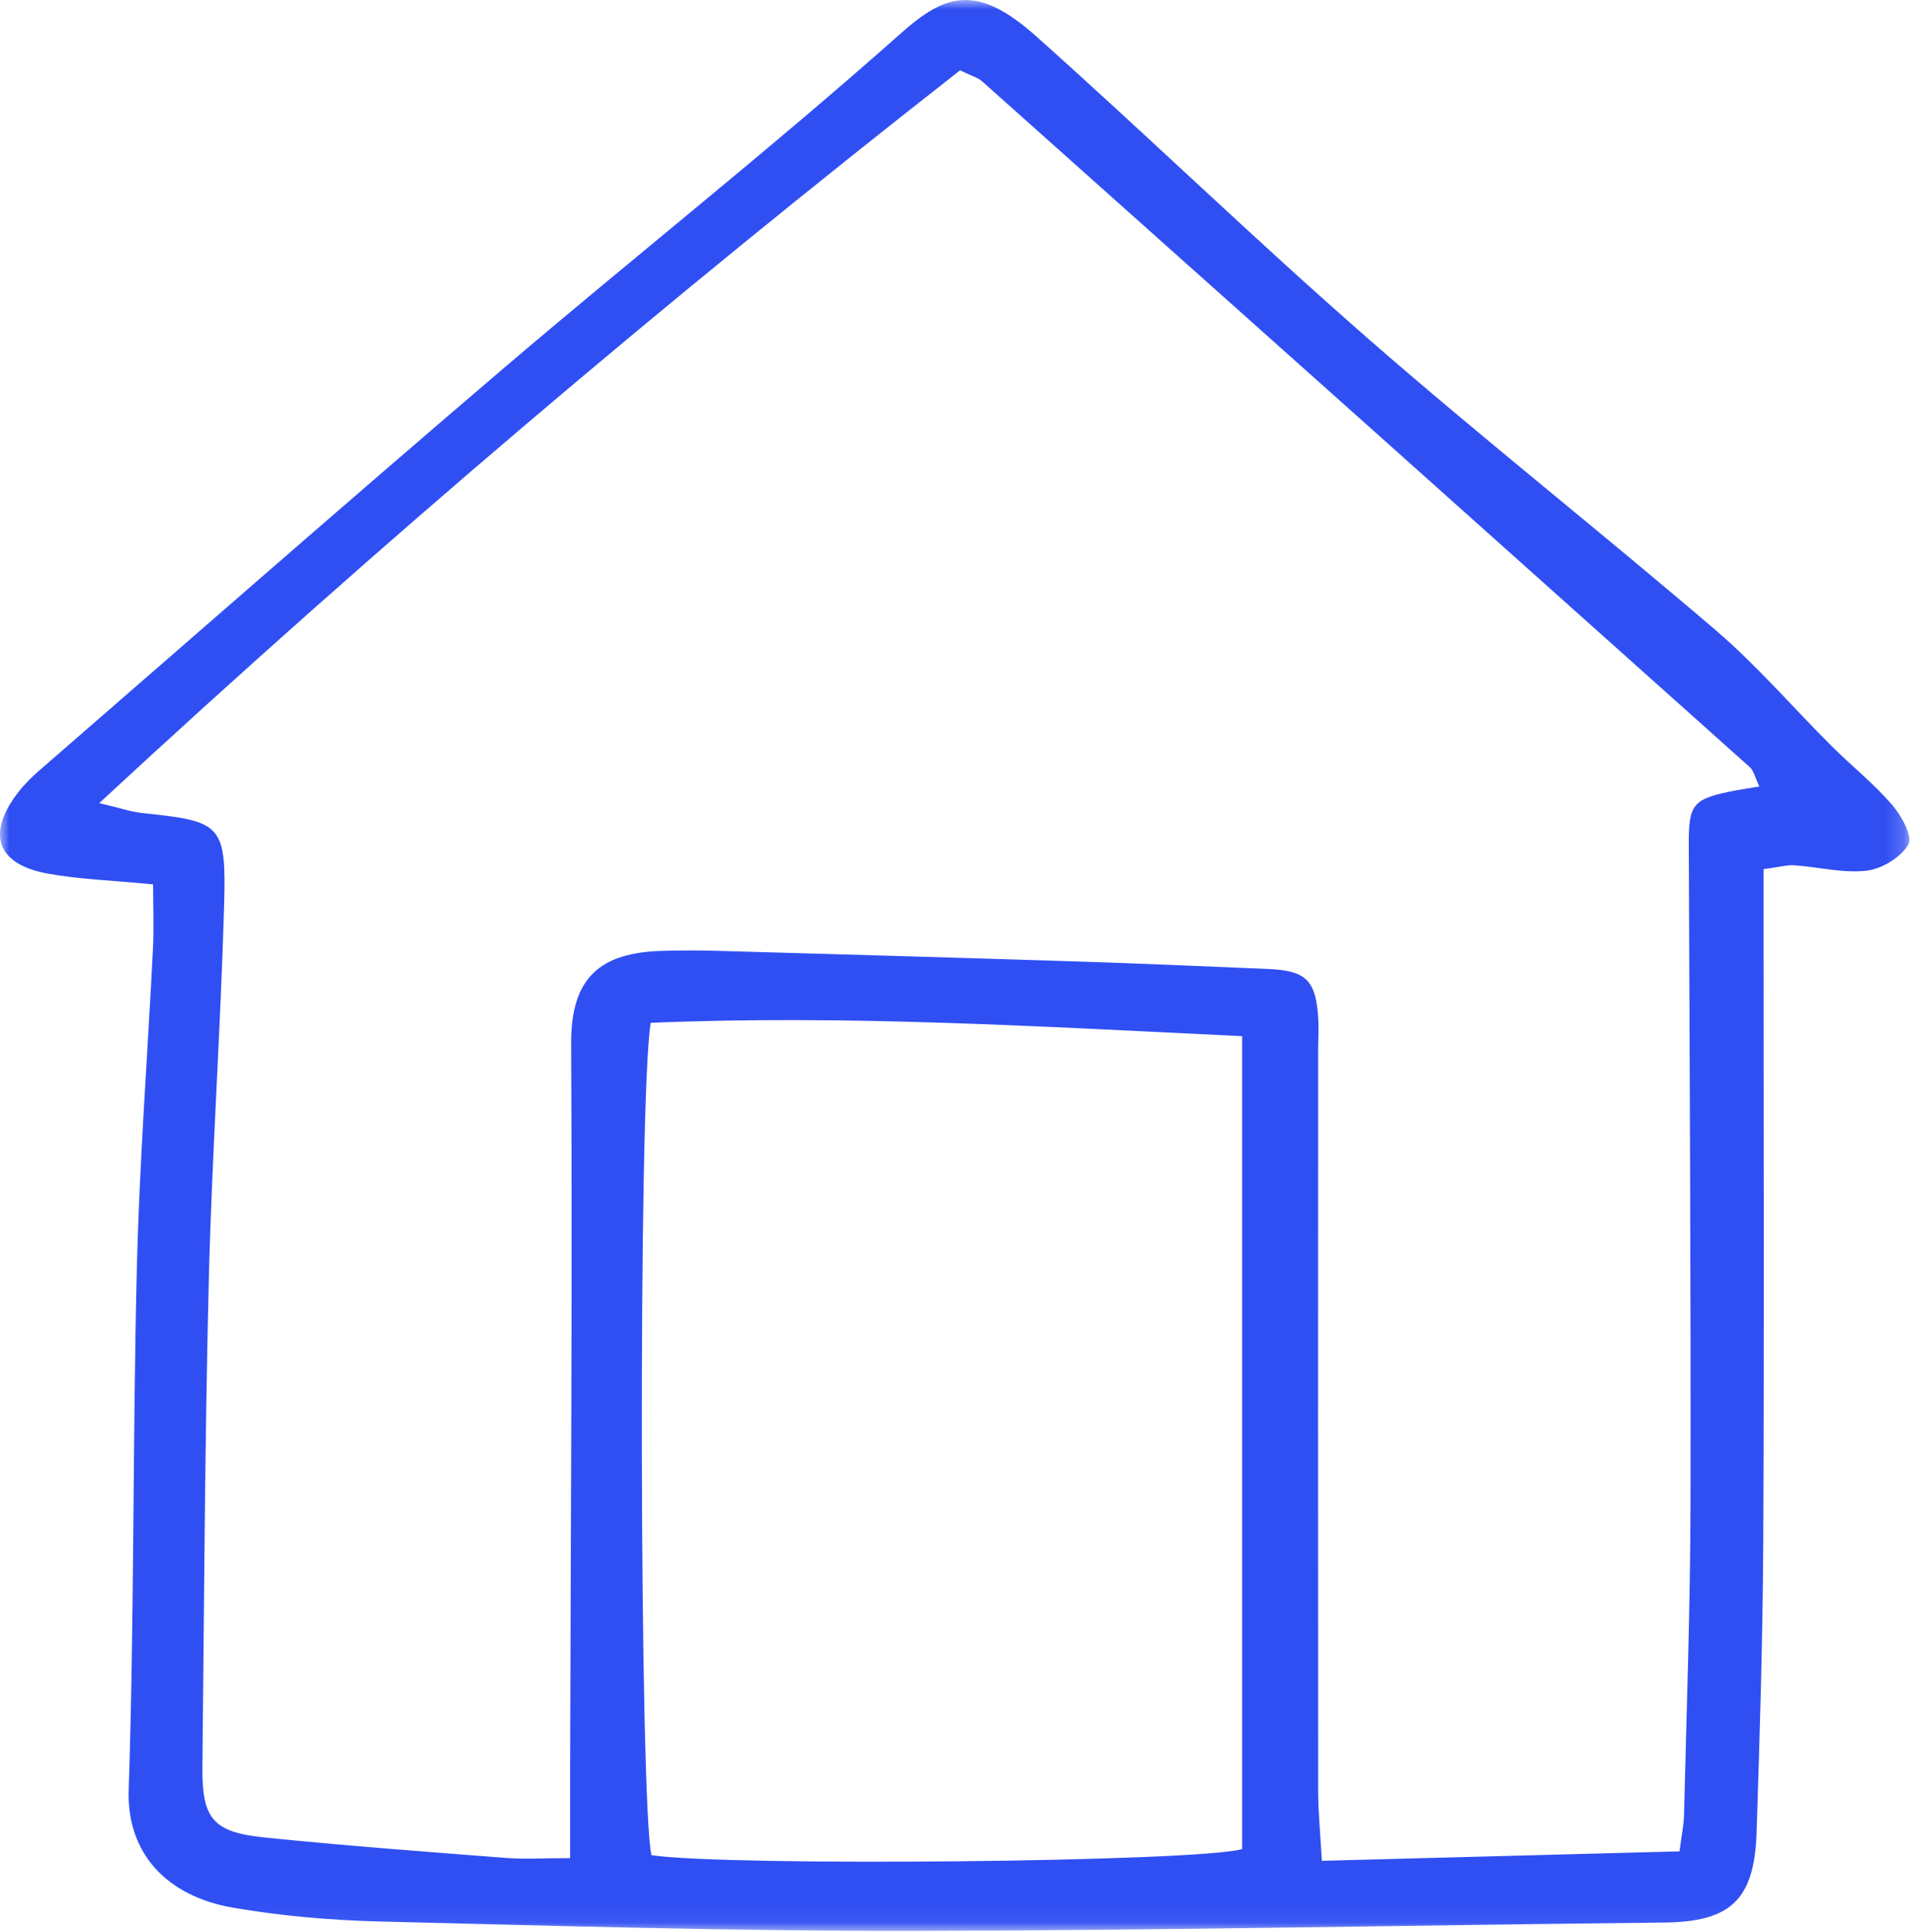 <?xml version="1.0" encoding="UTF-8"?>
<svg width="105px" height="106px" viewBox="0 0 105 106" version="1.1" xmlns="http://www.w3.org/2000/svg" xmlns:xlink="http://www.w3.org/1999/xlink">
    <!-- Generator: Sketch 60 (88103) - https://sketch.com -->
    <title>Group 3</title>
    <desc>Created with Sketch.</desc>
    <defs>
        <polygon id="path-1" points="0 0 104.808 0 104.808 105.947 0 105.947"></polygon>
    </defs>
    <g id="Guide-Style" stroke="none" stroke-width="1" fill="none" fill-rule="evenodd">
        <g id="Assets-Guide" transform="translate(-671, -3473)">
            <g id="Group-3" transform="translate(671, 3473)">
                <mask id="mask-2" fill="white">
                    <use xlink:href="#path-1"></use>
                </mask>
                <g id="Clip-2"></g>
                <path d="M95.253,43.374 C92.898,43.825 92.685,44.112 92.693,46.344 C92.74,58.437 92.812,70.529 92.787,82.622 C92.774,88.276 92.567,93.931 92.433,99.585 C92.421,100.116 92.305,100.645 92.185,101.583 C85.688,101.755 79.312,101.923 72.554,102.102 C72.471,100.601 72.352,99.432 72.351,98.264 C72.34,84.728 72.347,71.191 72.35,57.654 C72.35,57.1 72.391,56.543 72.361,55.99 C72.243,53.791 71.72,53.256 69.58,53.166 C66.034,53.016 62.487,52.864 58.941,52.75 C52.408,52.542 45.876,52.356 39.343,52.171 C38.345,52.143 37.345,52.144 36.346,52.173 C32.952,52.274 31.329,53.618 31.348,57.276 C31.419,70.701 31.324,84.127 31.291,97.552 C31.288,98.864 31.291,100.177 31.291,101.954 C29.884,101.954 28.811,102.024 27.749,101.942 C23.326,101.599 18.9,101.271 14.487,100.818 C11.673,100.528 11.08,99.77 11.11,96.945 C11.205,88.072 11.242,79.197 11.459,70.327 C11.626,63.461 12.104,56.602 12.3,49.736 C12.43,45.217 12.175,45.065 7.807,44.61 C7.191,44.546 6.59,44.334 5.448,44.065 C20.841,29.811 36.451,16.572 52.695,3.859 C53.33,4.17 53.674,4.256 53.909,4.465 C67.964,16.999 82.011,29.542 96.047,42.098 C96.263,42.292 96.328,42.655 96.567,43.155 C96.036,43.243 95.643,43.3 95.253,43.374 L95.253,43.374 Z M68.179,101.459 C65.721,102.166 40.082,102.422 35.76,101.794 C35.102,99.249 35.016,60.048 35.718,56.122 C46.448,55.671 57.207,56.331 68.179,56.854 L68.179,101.459 Z M103.849,44.154 C102.844,42.995 101.625,42.023 100.533,40.935 C98.411,38.824 96.45,36.531 94.184,34.591 C87.869,29.183 81.334,24.032 75.073,18.564 C68.899,13.174 63.008,7.463 56.891,2.006 C53.62,-0.912 51.911,-0.361 49.442,1.833 C42.316,8.165 34.822,14.081 27.567,20.271 C19.05,27.539 10.631,34.921 2.175,42.261 C1.758,42.623 1.355,43.017 1.017,43.451 C-0.765,45.734 -0.192,47.426 2.631,47.937 C4.36,48.25 6.136,48.305 8.404,48.526 C8.404,49.827 8.451,50.921 8.397,52.011 C8.105,57.876 7.653,63.737 7.511,69.605 C7.281,79.14 7.376,88.684 7.064,98.215 C6.951,101.683 9.137,104.052 12.825,104.681 C15.441,105.126 18.114,105.363 20.768,105.43 C30.527,105.674 40.29,105.961 50.051,105.947 C63.81,105.925 77.568,105.637 91.327,105.491 C94.969,105.452 96.296,104.268 96.416,100.541 C96.588,95.222 96.754,89.9 96.781,84.578 C96.836,73.484 96.797,62.388 96.797,51.293 L96.797,47.689 C97.649,47.578 98.077,47.452 98.494,47.48 C99.819,47.572 101.165,47.925 102.456,47.774 C103.299,47.676 104.337,47.04 104.753,46.331 C104.999,45.911 104.363,44.746 103.849,44.154 L103.849,44.154 Z" id="Fill-1" fill="#304FF3" mask="url(#mask-2)"></path>
            </g>
        </g>
    </g>
</svg>